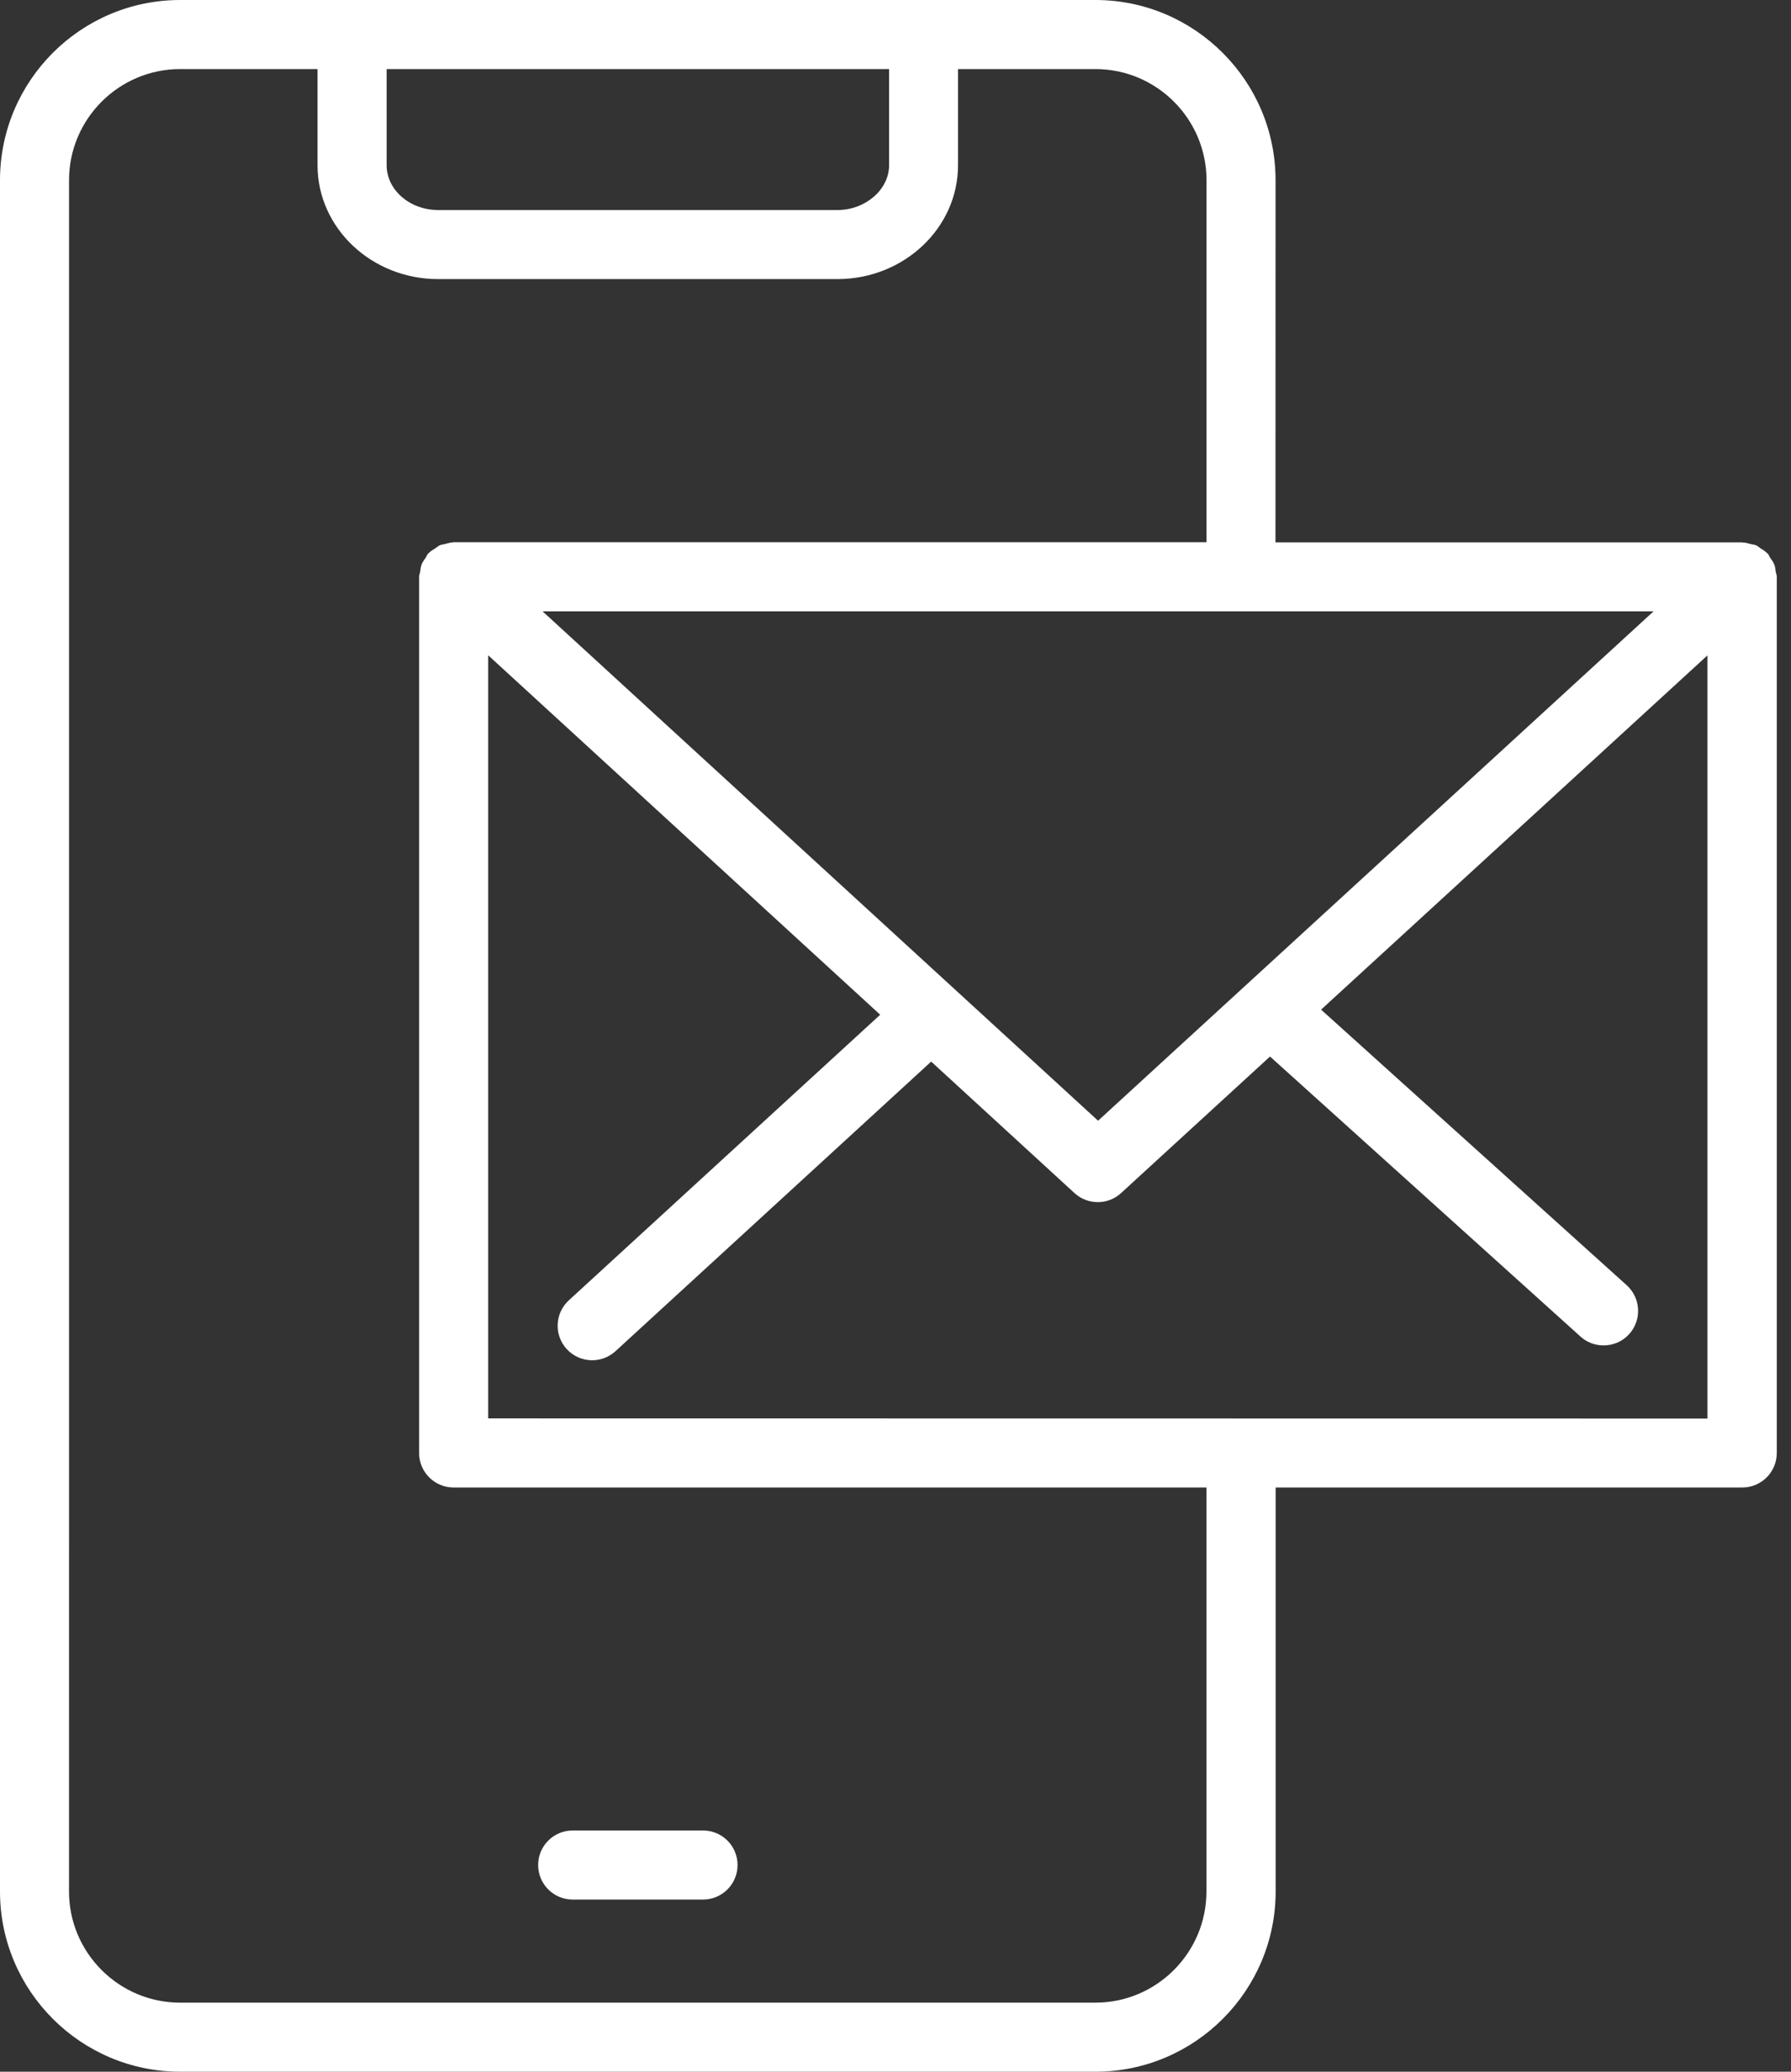 <svg width="64" height="74" viewBox="0 0 64 74" fill="none" xmlns="http://www.w3.org/2000/svg">
<rect x="0" y="0" width="64" height="74" fill="#333333" stroke="none"/>
<path d="M6.438 73.999H39.146C42.695 73.999 45.584 71.11 45.584 67.561V53.132H62.259C62.94 53.132 63.492 52.58 63.492 51.898V20.603C63.492 20.541 63.467 20.486 63.455 20.427C63.443 20.335 63.437 20.245 63.4 20.159C63.366 20.073 63.31 20.002 63.258 19.925C63.224 19.875 63.208 19.817 63.165 19.77C63.159 19.764 63.15 19.761 63.144 19.755C63.079 19.687 62.996 19.641 62.915 19.588C62.86 19.552 62.811 19.502 62.749 19.477C62.69 19.453 62.626 19.45 62.564 19.434C62.471 19.41 62.379 19.379 62.28 19.379C62.271 19.379 62.262 19.373 62.252 19.373H45.578L45.581 6.438C45.581 2.889 42.692 0 39.143 0H6.438C2.886 0 0 2.889 0 6.438V67.562C0 71.111 2.889 73.999 6.438 73.999ZM17.445 50.665V23.406L31.453 36.245L20.328 46.445C19.825 46.907 19.791 47.684 20.251 48.187C20.494 48.452 20.827 48.587 21.16 48.587C21.456 48.587 21.755 48.48 21.993 48.264L33.275 37.919L38.396 42.615C38.63 42.831 38.932 42.939 39.228 42.939C39.528 42.939 39.827 42.831 40.061 42.615L45.383 37.738L56.477 47.74C56.711 47.953 57.007 48.057 57.303 48.057C57.639 48.057 57.975 47.922 58.219 47.651C58.675 47.145 58.635 46.365 58.13 45.908L47.208 36.063L61.015 23.409V50.669L17.445 50.663L17.445 50.665ZM59.089 21.836L39.239 40.031L19.388 21.836H59.089ZM13.816 2.467H31.771V5.905C31.771 6.771 30.926 7.502 29.927 7.502H15.657C14.643 7.502 13.817 6.784 13.817 5.905L13.816 2.467ZM2.467 6.438C2.467 4.249 4.249 2.467 6.438 2.467H11.347V5.905C11.347 8.146 13.28 9.969 15.654 9.969H29.924C32.301 9.969 34.234 8.143 34.234 5.905V2.467H39.143C41.332 2.467 43.114 4.249 43.114 6.438V19.367H16.212C16.203 19.367 16.194 19.373 16.184 19.373C16.092 19.376 16.006 19.404 15.916 19.428C15.848 19.447 15.777 19.45 15.716 19.478C15.66 19.502 15.611 19.549 15.558 19.583C15.475 19.635 15.392 19.681 15.324 19.752C15.318 19.758 15.309 19.761 15.303 19.768C15.259 19.814 15.244 19.872 15.21 19.922C15.158 19.999 15.102 20.07 15.068 20.156C15.034 20.242 15.028 20.335 15.013 20.427C15.003 20.486 14.976 20.541 14.976 20.603V51.898C14.976 52.58 15.528 53.132 16.209 53.132H43.111V67.562C43.111 69.751 41.329 71.533 39.14 71.533H6.438C4.249 71.533 2.466 69.751 2.466 67.562L2.467 6.438Z" fill="white"/>
<path d="M20.464 67.85H25.123C25.804 67.85 26.356 67.298 26.356 66.616C26.356 65.935 25.804 65.383 25.123 65.383H20.464C19.782 65.383 19.23 65.935 19.23 66.616C19.23 67.298 19.782 67.85 20.464 67.85Z" fill="white"/>
</svg>
